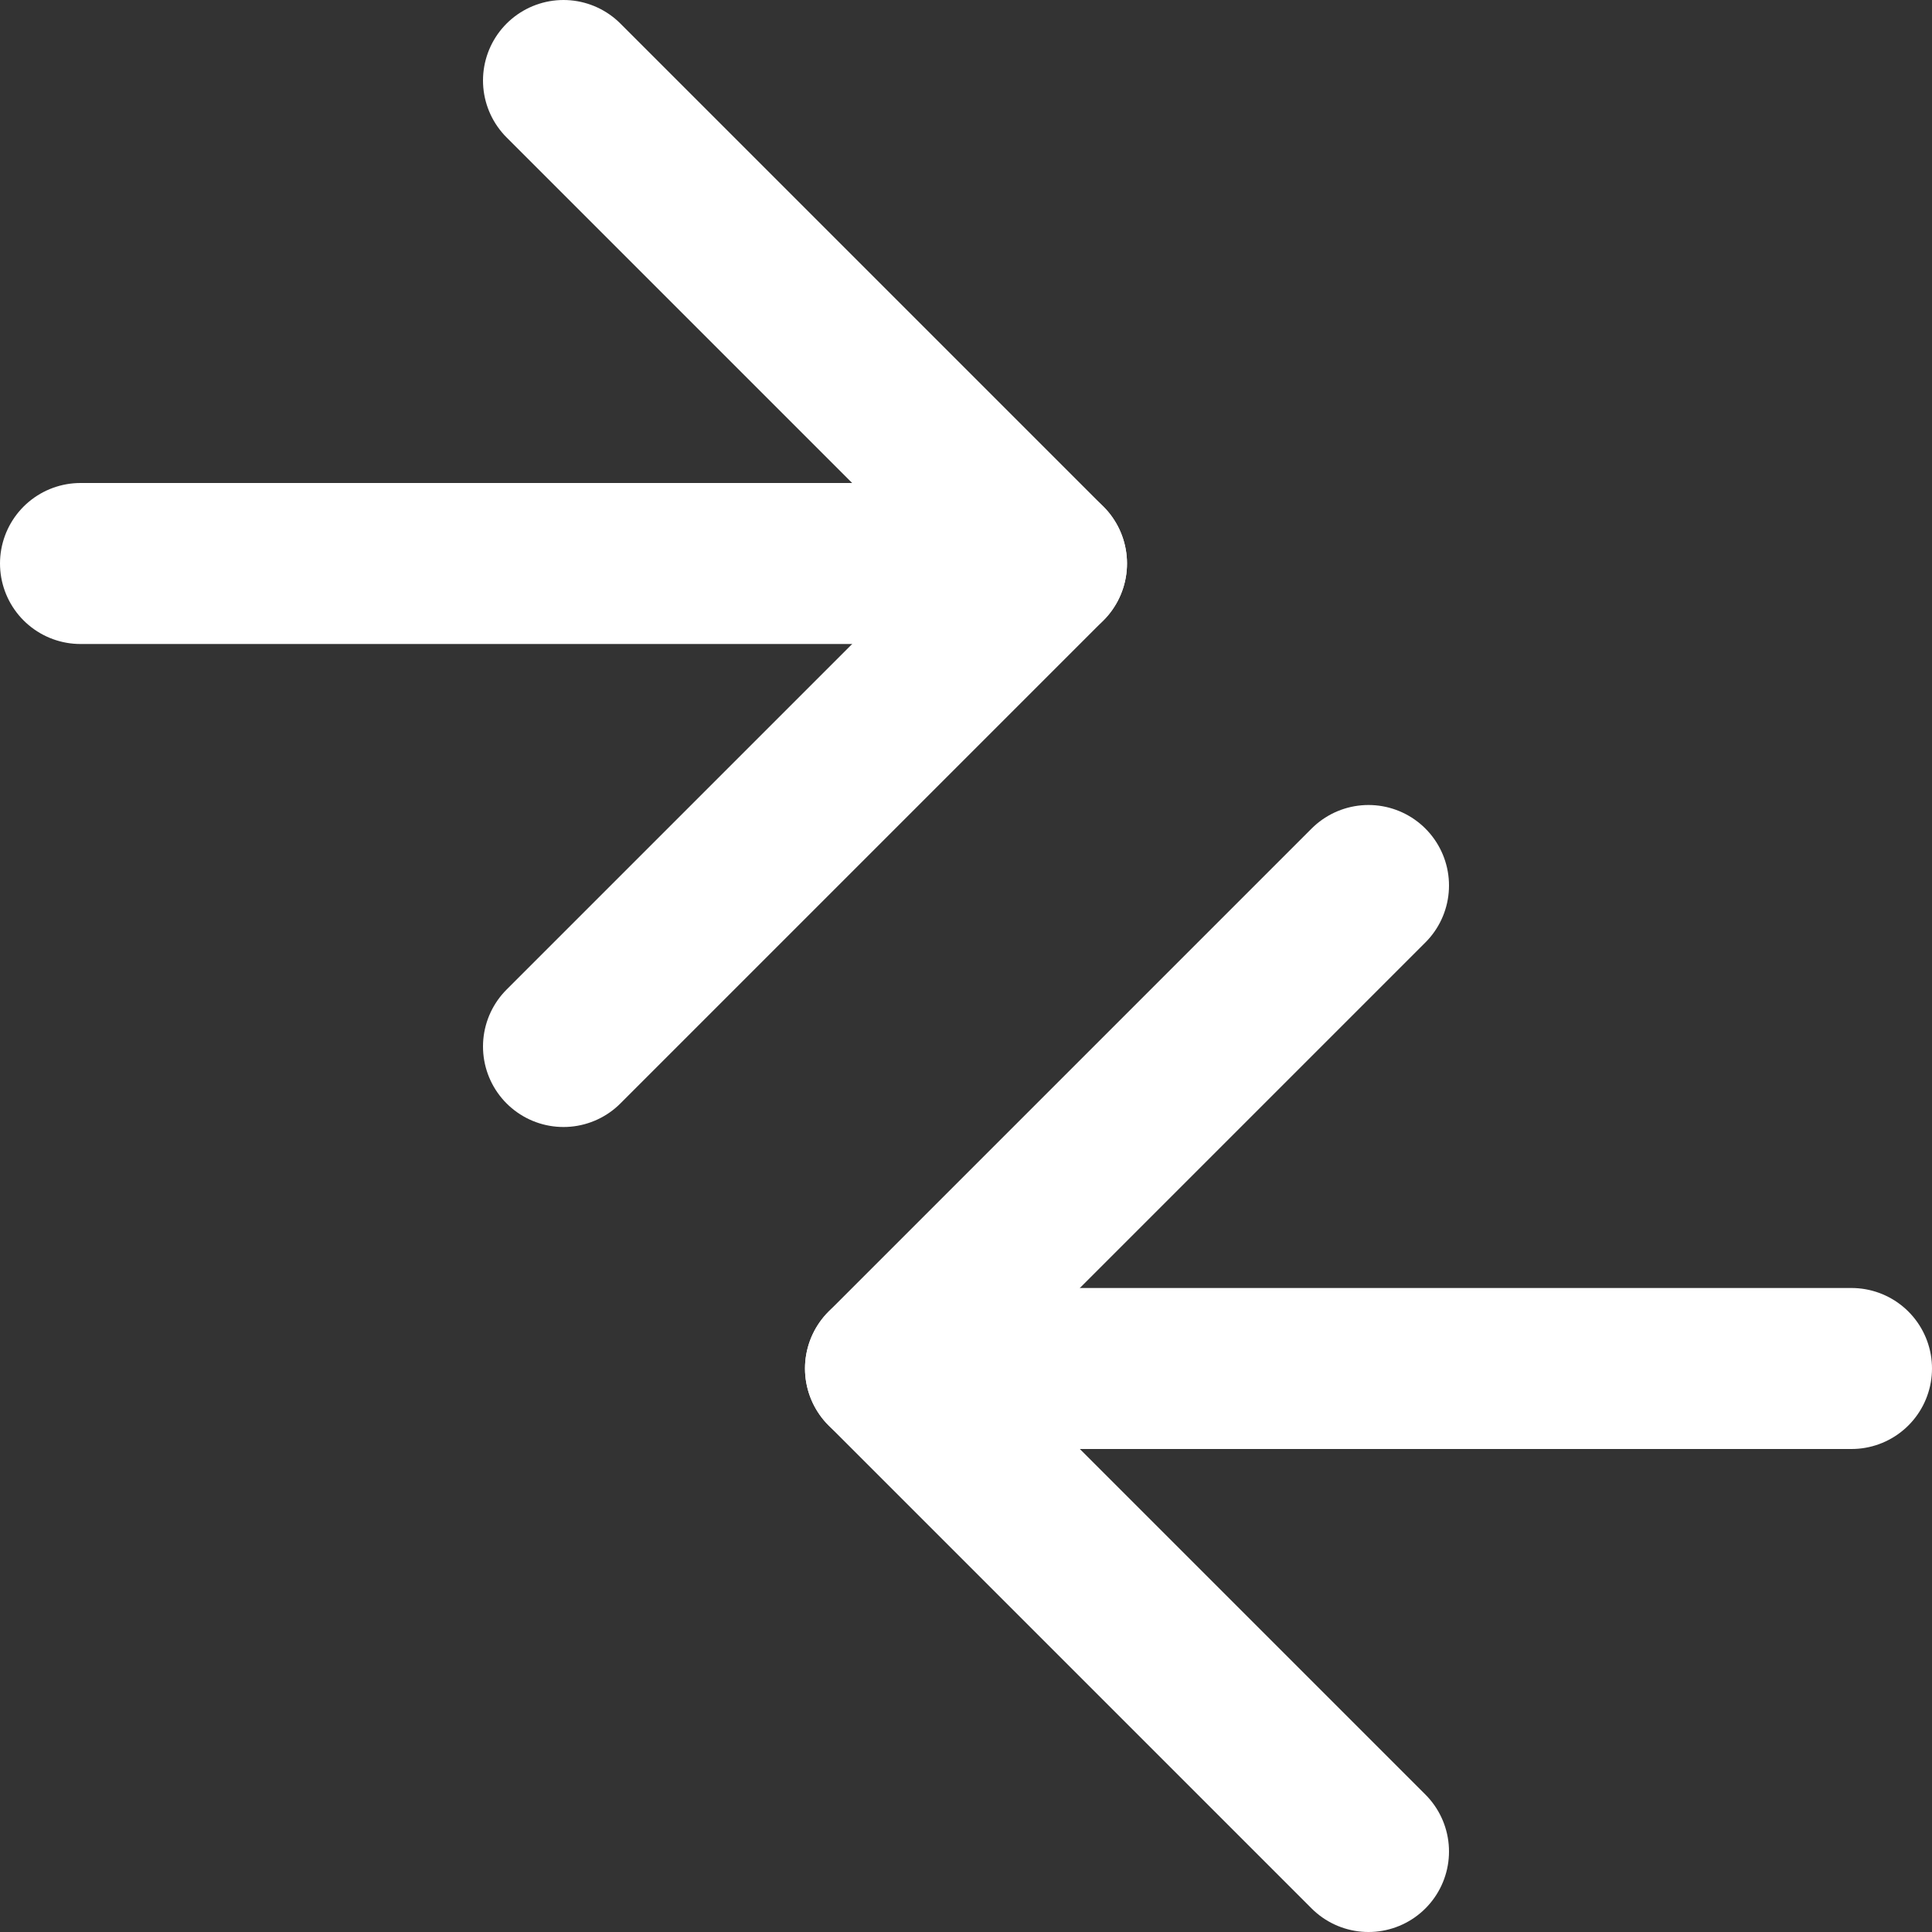 <svg width="24" height="24" viewBox="0 0 24 24" fill="none" xmlns="http://www.w3.org/2000/svg">
<rect x="0" y="0" width="24" height="24" fill="#333333" stroke="none"/>
<g clip-path="url(#clip0_13696_4819)">
<path d="M7 1L13 7L7 13" stroke="white" stroke-width="2" stroke-linecap="round" stroke-linejoin="round"/>
<path d="M1 7H13" stroke="white" stroke-width="2" stroke-linecap="round" stroke-linejoin="round"/>
<path d="M17 23L11 17L17 11" stroke="white" stroke-width="2" stroke-linecap="round" stroke-linejoin="round"/>
<path d="M23 17H11" stroke="white" stroke-width="2" stroke-linecap="round" stroke-linejoin="round"/>
</g>
<defs>
<clipPath id="clip0_13696_4819">
<rect width="24" height="24" fill="white"/>
</clipPath>
</defs>
</svg>

